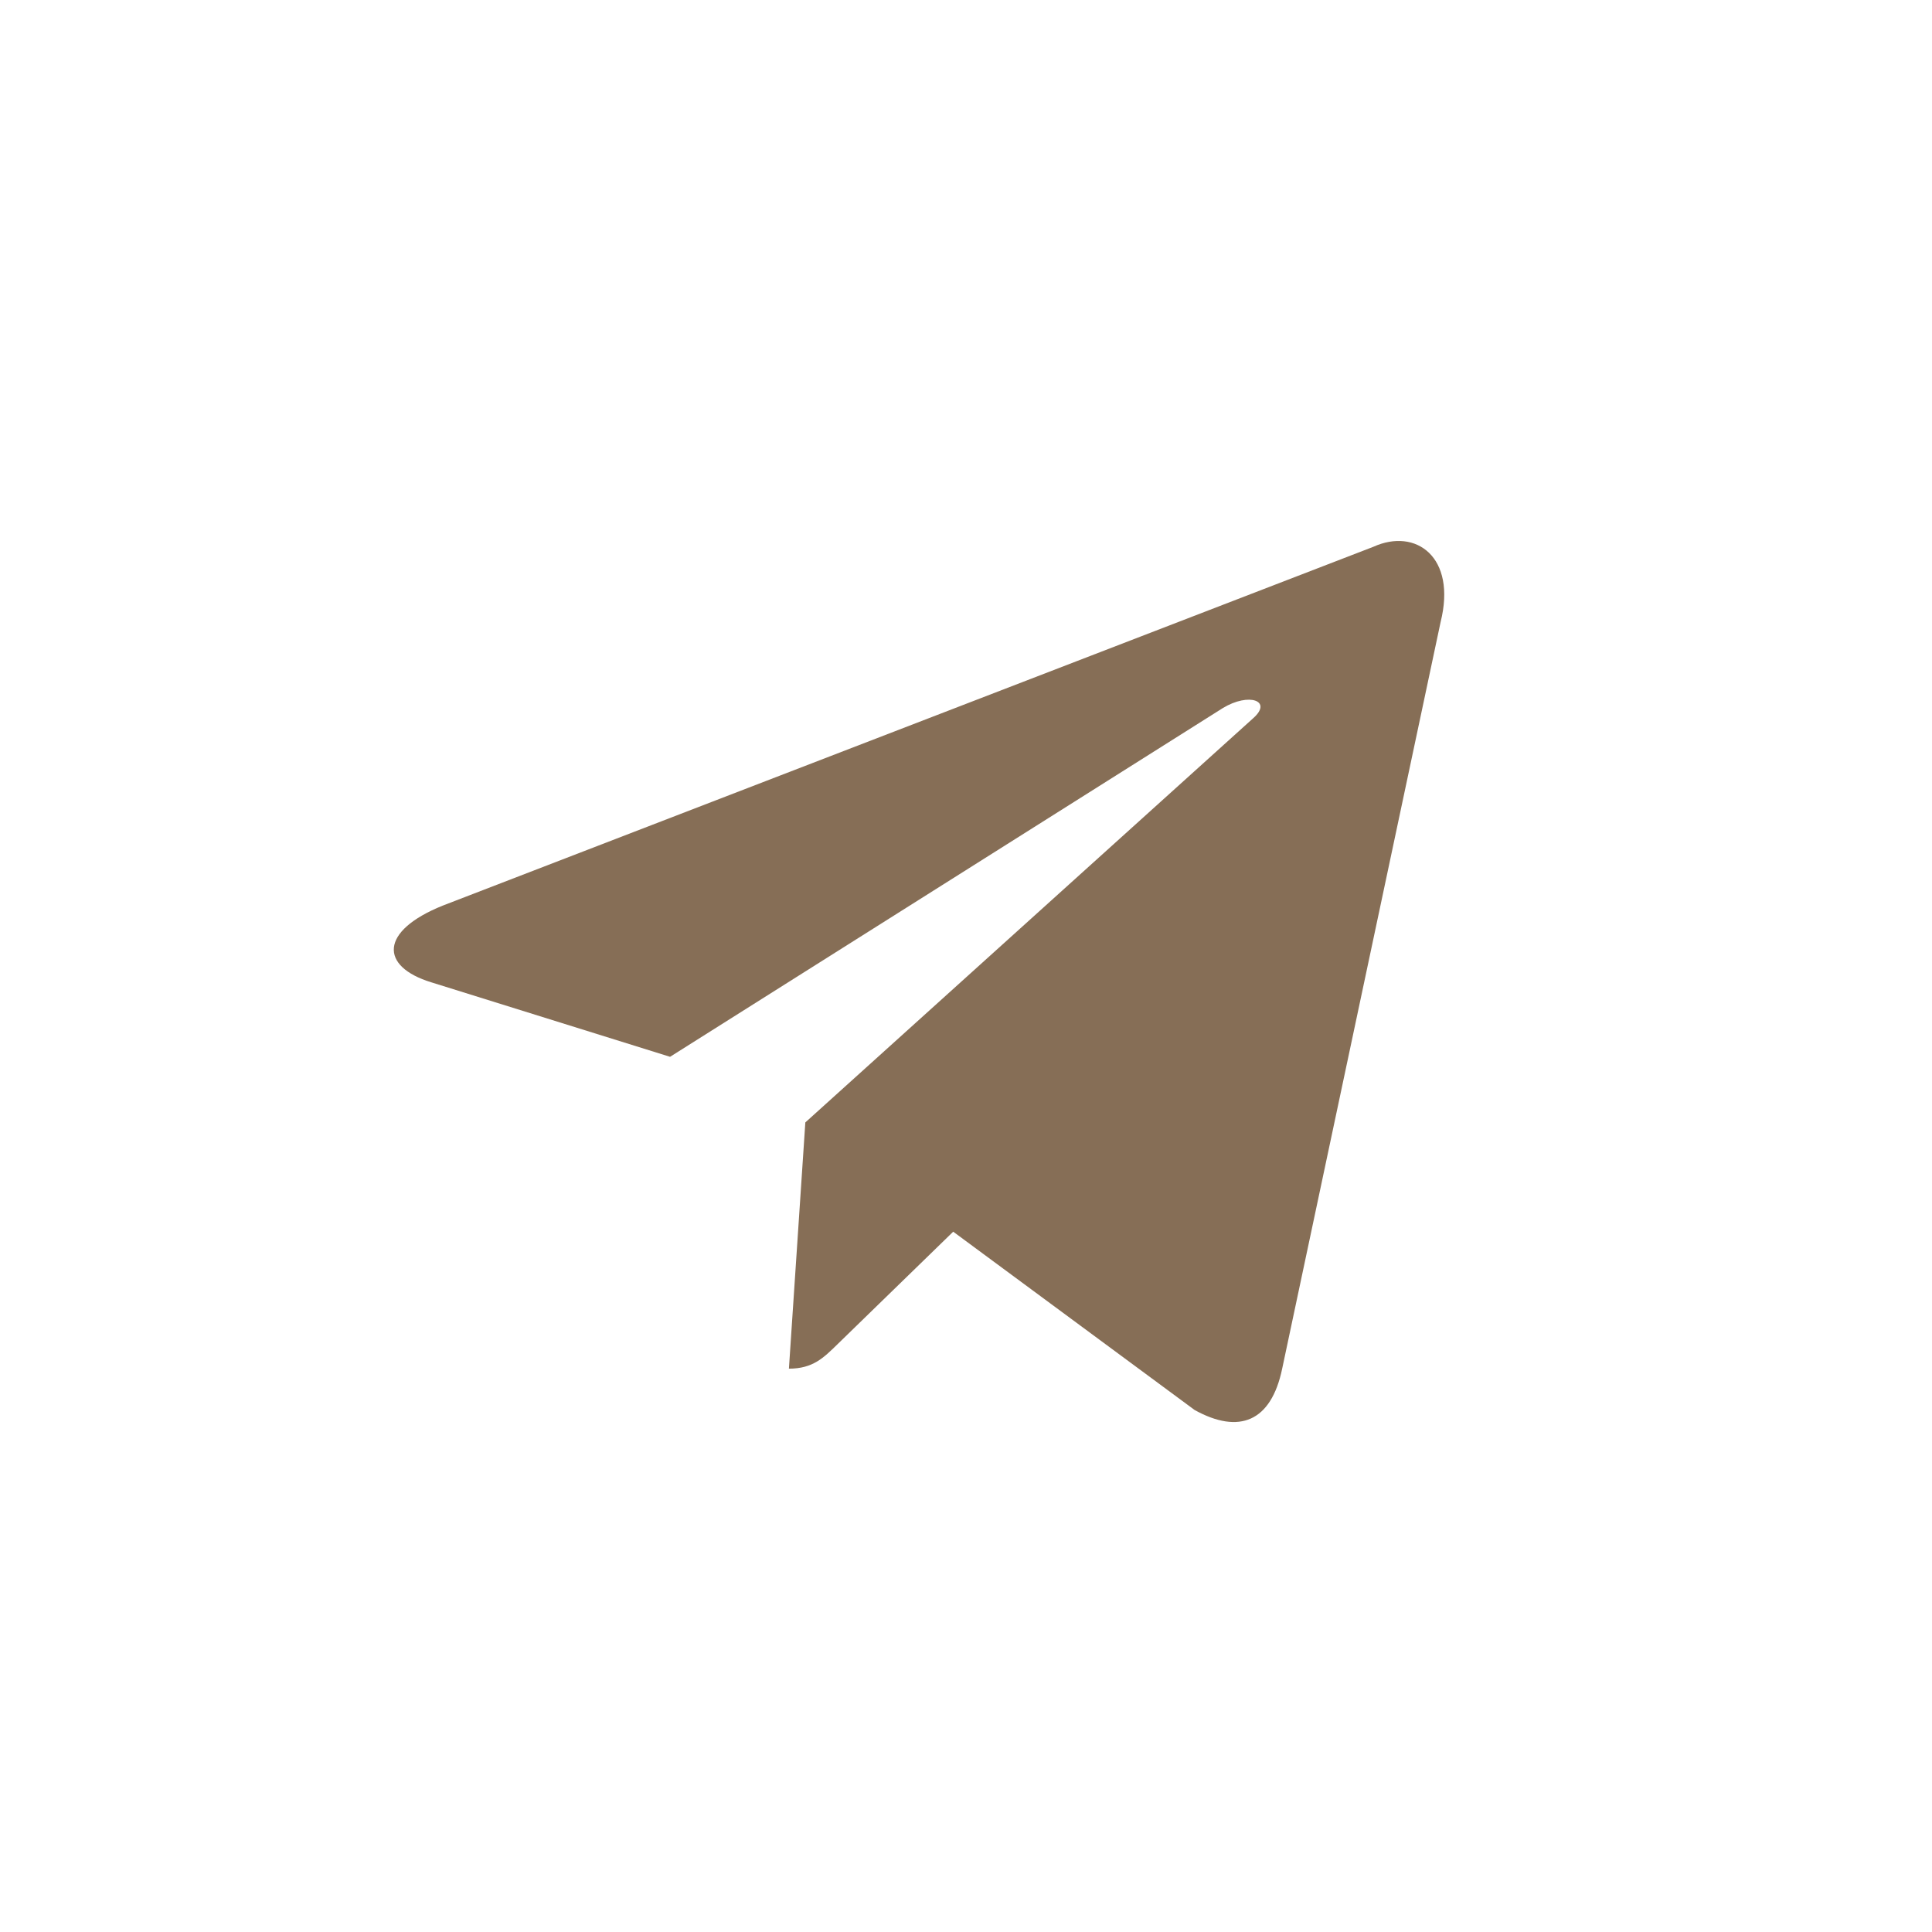 <?xml version="1.0" encoding="UTF-8"?> <svg xmlns="http://www.w3.org/2000/svg" width="50" height="50" viewBox="0 0 50 50" fill="none"> <path d="M20.842 29.048L20.417 35.421C21.042 35.421 21.318 35.135 21.667 34.796L24.669 31.876L30.917 36.491C32.066 37.126 32.896 36.797 33.182 35.424L37.283 16.098C37.703 14.415 36.642 13.652 35.542 14.151L11.461 23.436C9.817 24.096 9.827 25.013 11.161 25.422L17.341 27.35L31.648 18.324C32.323 17.915 32.943 18.135 32.434 18.586L20.842 29.048L20.842 29.048Z" fill="#866E56"></path> </svg> 